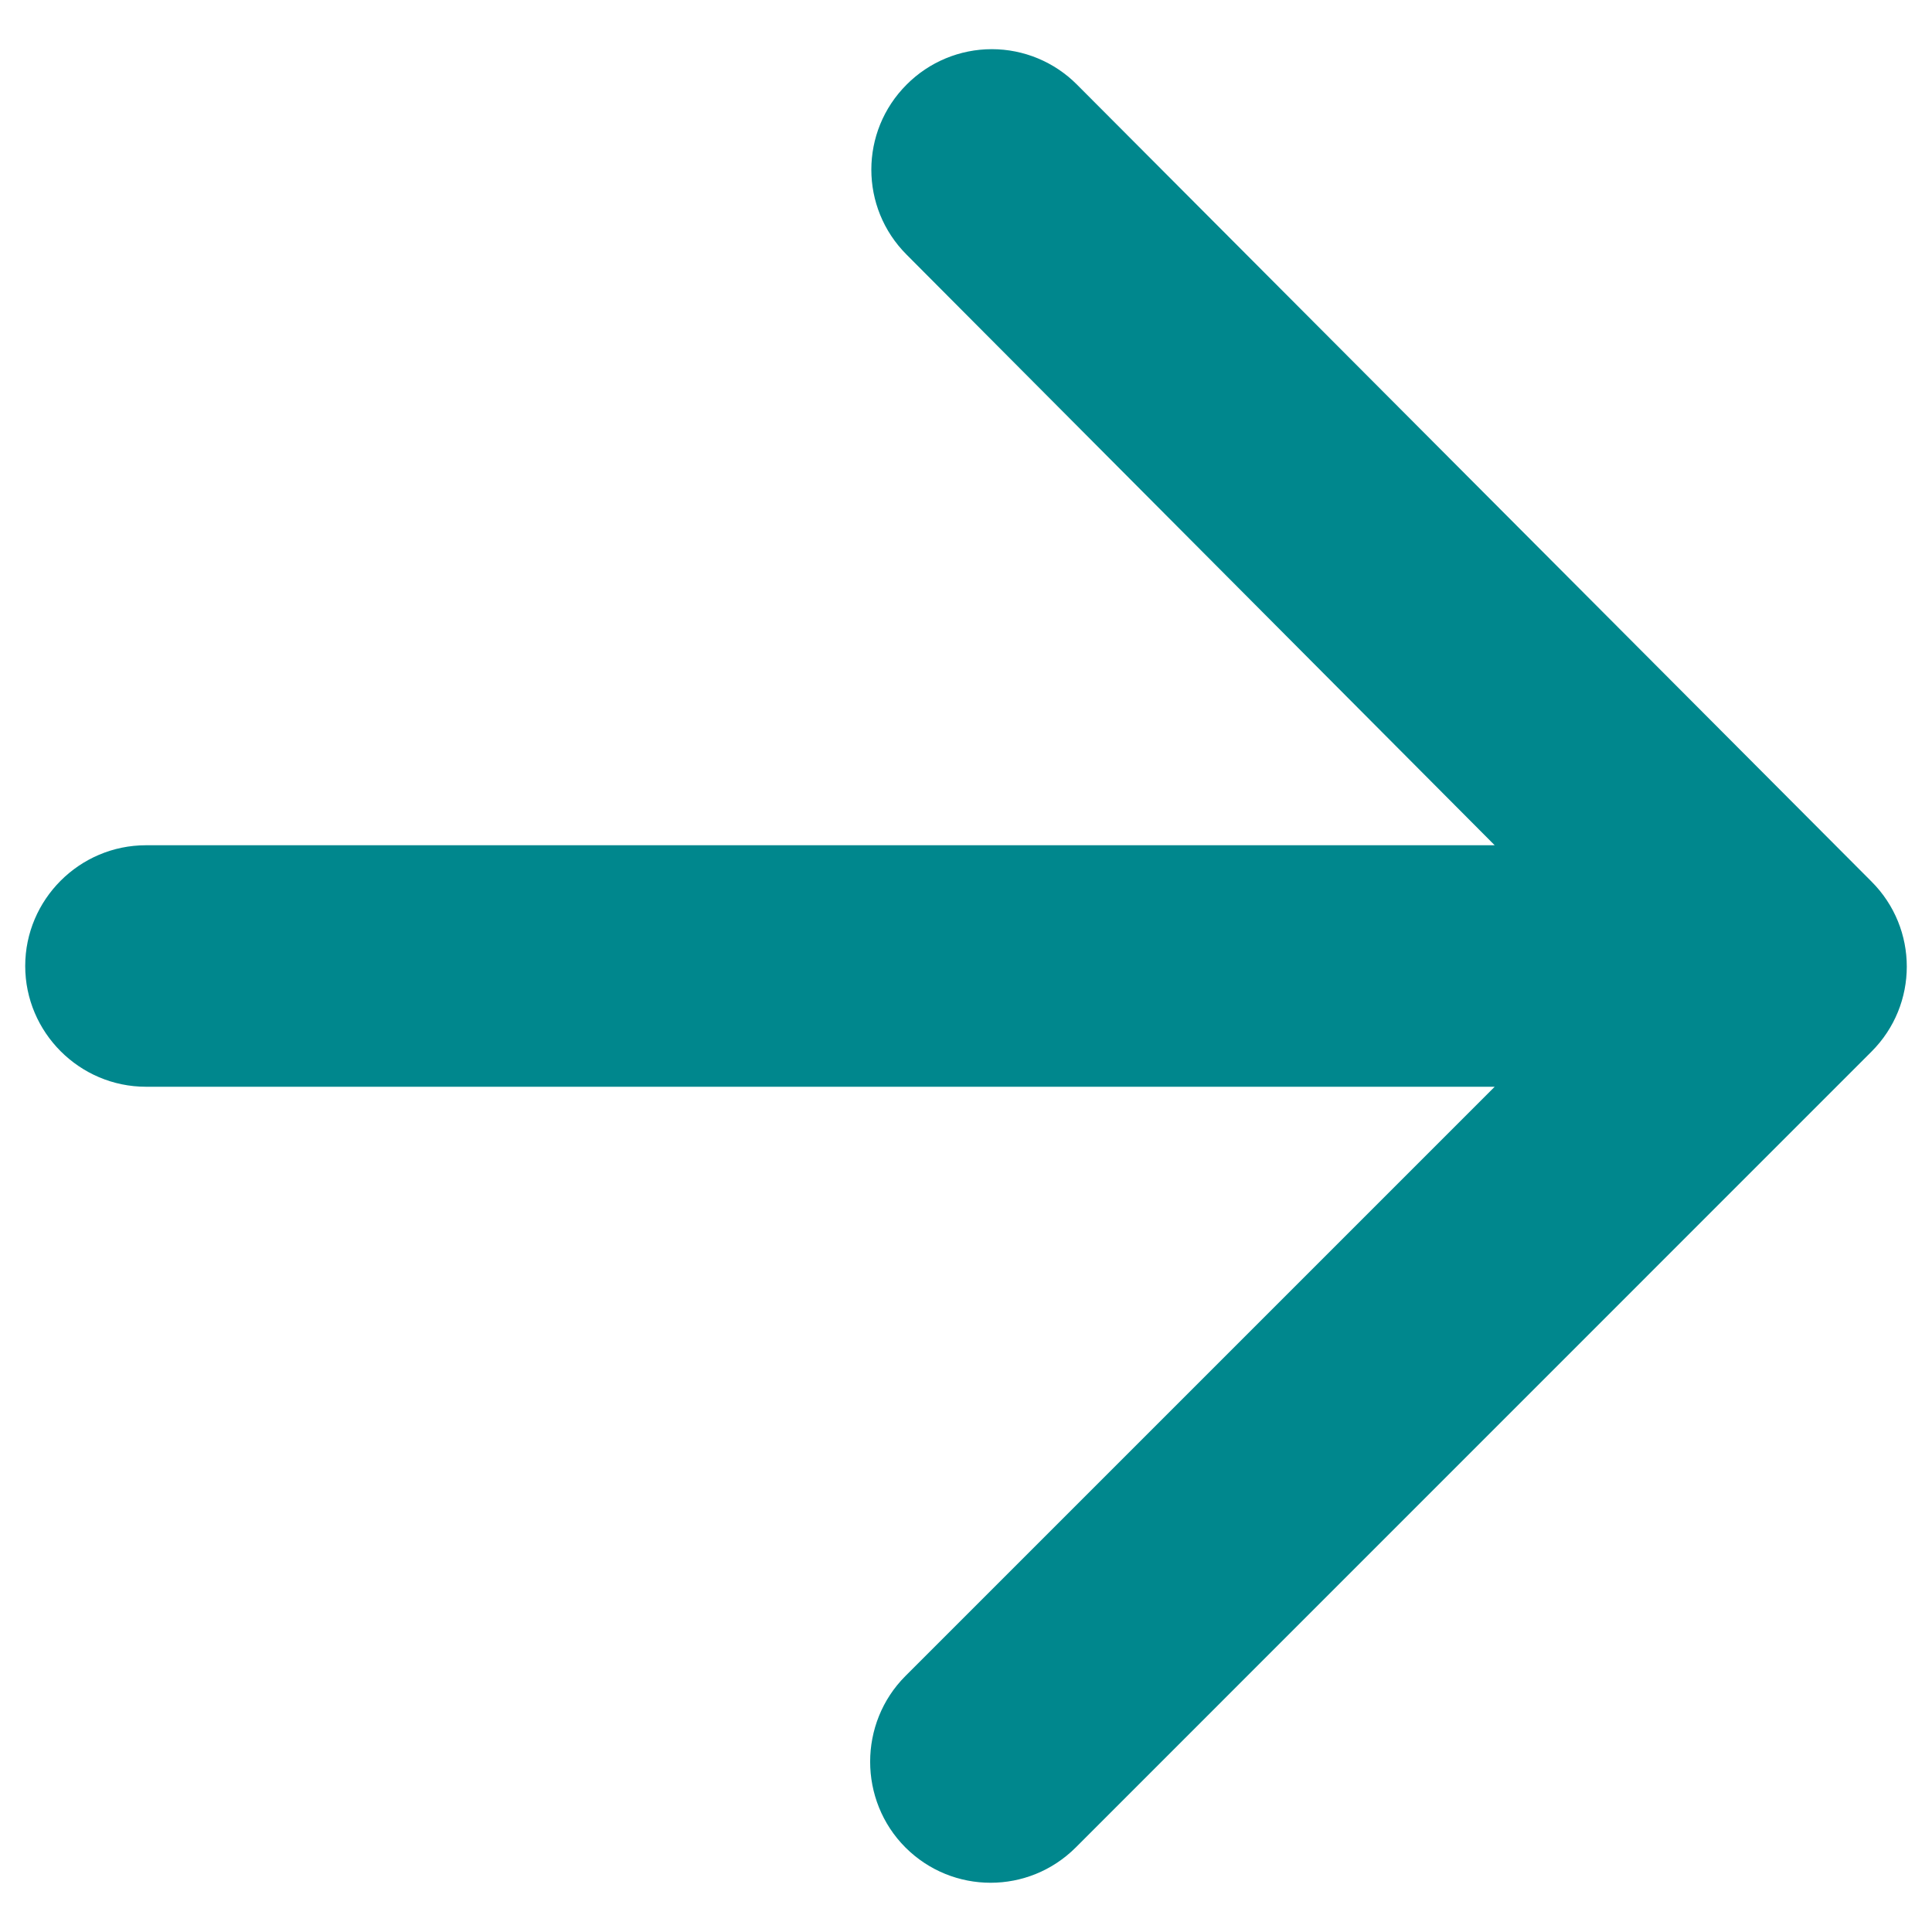 <svg width="20" height="20" viewBox="0 0 20 20" fill="none" xmlns="http://www.w3.org/2000/svg">
<path d="M1.511 11.25H15.473L9.373 17.35C8.886 17.837 8.886 18.637 9.373 19.125C9.861 19.612 10.648 19.612 11.136 19.125L19.373 10.887C19.861 10.4 19.861 9.612 19.373 9.125L11.148 0.875C10.915 0.641 10.598 0.509 10.267 0.509C9.936 0.509 9.619 0.641 9.386 0.875C8.898 1.362 8.898 2.15 9.386 2.637L15.473 8.75H1.511C0.823 8.75 0.261 9.312 0.261 10C0.261 10.687 0.823 11.25 1.511 11.25Z" fill="#00878D"/>
</svg>
